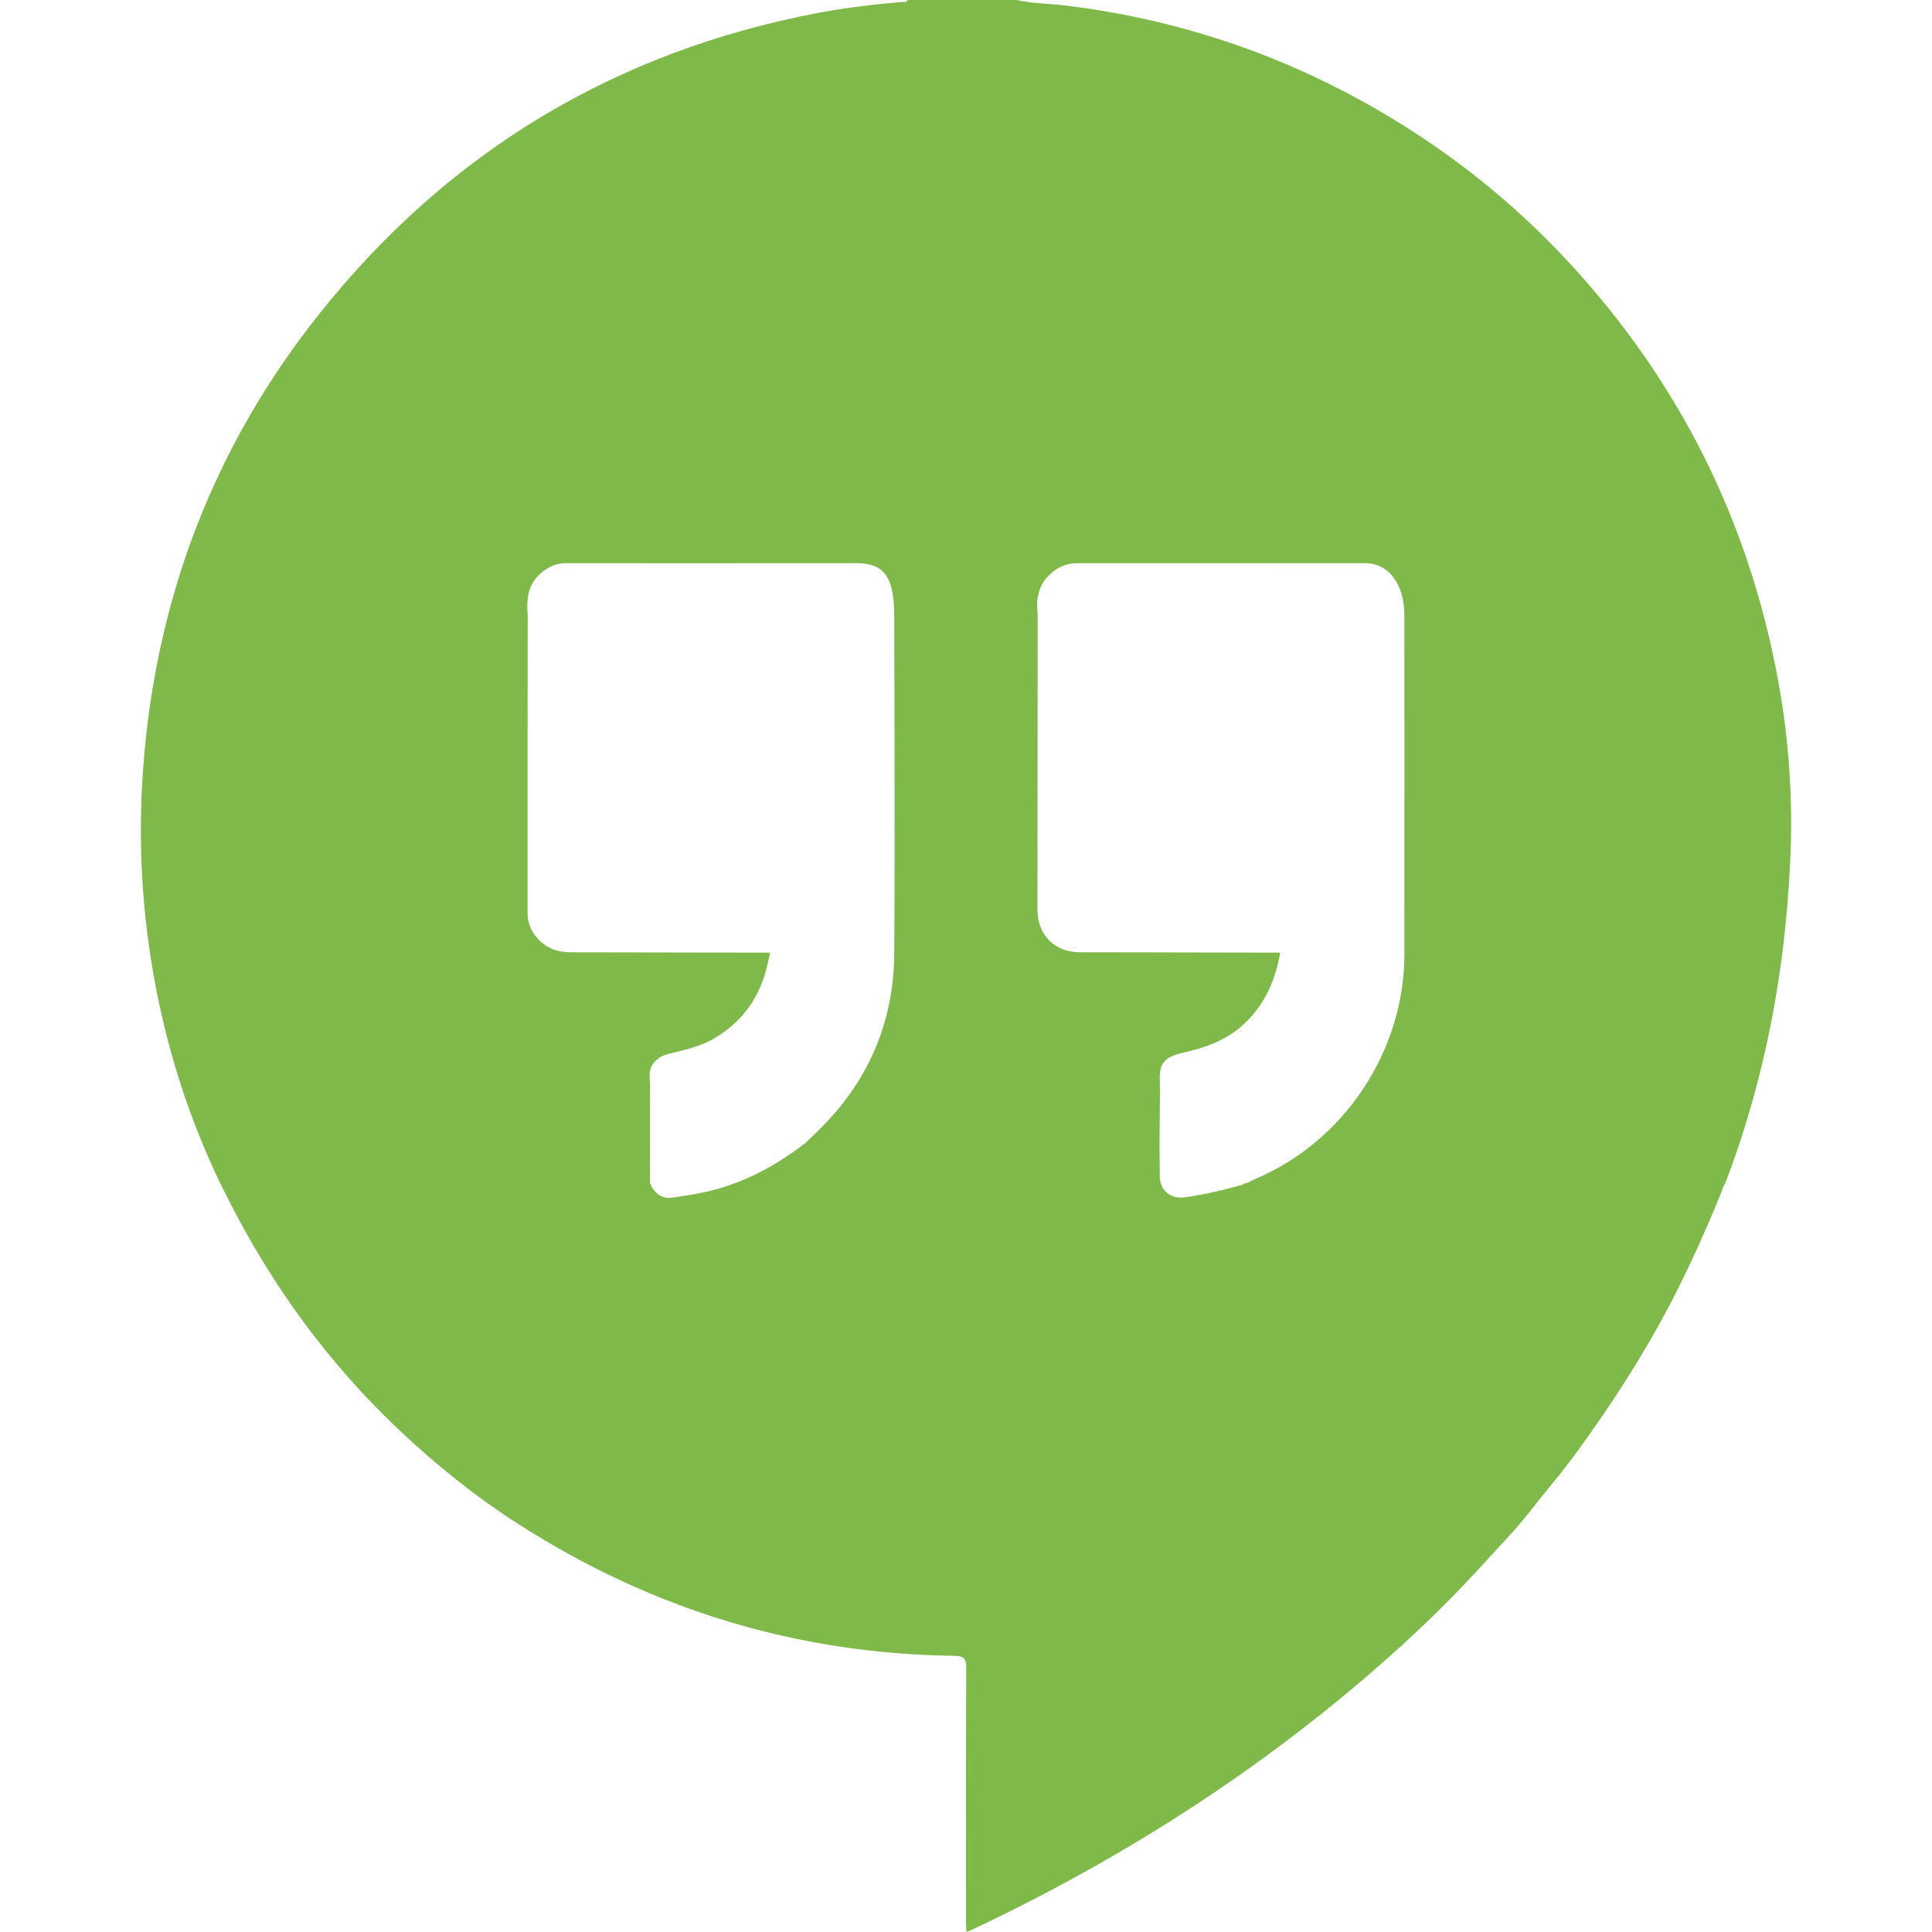 <?xml version="1.0" encoding="UTF-8" standalone="no"?>
<!-- Uploaded to: SVG Repo, www.svgrepo.com, Generator: SVG Repo Mixer Tools -->
<svg width="800px" height="800px" viewBox="-3.5 0 48 48" version="1.1" xmlns="http://www.w3.org/2000/svg" xmlns:xlink="http://www.w3.org/1999/xlink">
    
    <title>Hanghout-color</title>
    <desc>Created with Sketch.</desc>
    <defs>

</defs>
    <g id="Icons" stroke="none" stroke-width="1" fill="none" fill-rule="evenodd">
        <g id="Color-" transform="translate(-504, -860)" fill="#7EB949">
            <path d="M544.682,876.932 C543.956,872.96 542.224,869.491 539.488,866.53 C538.333,865.28 537.039,864.194 535.611,863.272 C532.951,861.555 530.053,860.503 526.91,860.13 C526.527,860.085 526.139,860.091 525.761,860 L523.05,860 C523.02,860.069 522.957,860.044 522.908,860.048 C522.209,860.11 521.515,860.19 520.825,860.321 C515.79,861.279 511.654,863.762 508.454,867.772 C505.821,871.07 504.371,874.854 504.058,879.072 C503.906,881.117 504.053,883.143 504.499,885.141 C504.831,886.628 505.326,888.064 505.991,889.437 C506.05,889.554 506.107,889.671 506.167,889.788 C507.26,891.95 508.666,893.876 510.429,895.54 C511.357,896.416 512.348,897.208 513.422,897.893 C516.711,899.989 520.302,901.089 524.203,901.138 C524.442,901.141 524.507,901.201 524.506,901.446 C524.495,903.543 524.5,905.64 524.5,907.736 C524.5,907.818 524.507,907.899 524.511,908 C524.579,907.972 524.621,907.957 524.662,907.937 C528.583,906.087 532.184,903.75 535.394,900.819 C536.032,900.236 536.644,899.625 537.231,898.989 C537.483,898.717 537.733,898.44 537.985,898.169 C538.375,897.75 538.712,897.283 539.079,896.842 C539.503,896.334 539.884,895.794 540.259,895.251 C541.09,894.049 541.831,892.796 542.455,891.472 C542.77,890.803 543.07,890.128 543.336,889.438 C543.345,889.425 543.357,889.413 543.363,889.399 C544.087,887.509 544.551,885.552 544.798,883.545 C544.884,882.846 544.94,882.143 544.975,881.44 C545.051,879.926 544.953,878.421 544.682,876.932 L544.682,876.932 Z M517.208,889.755 C516.931,889.796 516.75,889.641 516.647,889.39 C516.648,888.615 516.649,887.841 516.65,887.067 C516.663,886.839 516.572,886.594 516.753,886.393 C516.844,886.294 516.946,886.225 517.084,886.191 C517.488,886.089 517.897,886.007 518.265,885.787 C518.942,885.381 519.364,884.794 519.551,884.031 C519.58,883.91 519.608,883.789 519.635,883.668 C518.009,883.665 516.383,883.662 514.756,883.66 C514.616,883.66 514.477,883.655 514.34,883.617 C513.925,883.502 513.608,883.122 513.607,882.692 C513.604,880.223 513.609,877.753 513.611,875.284 C513.577,874.889 513.611,874.519 513.942,874.237 C514.121,874.085 514.318,873.992 514.554,873.992 C516.945,873.992 519.337,873.994 521.728,873.991 C522.361,873.99 522.717,874.188 522.717,875.284 C522.717,875.466 522.738,881.008 522.717,883.698 C522.704,885.484 522.012,886.986 520.71,888.204 C520.642,888.267 520.576,888.333 520.51,888.398 C519.835,888.917 519.105,889.327 518.278,889.552 C517.926,889.648 517.567,889.703 517.208,889.755 Z M531.417,889.406 C531.4,889.416 531.382,889.425 531.365,889.435 C530.902,889.567 530.435,889.676 529.958,889.745 C529.594,889.799 529.319,889.593 529.314,889.225 C529.311,888.967 529.309,888.709 529.307,888.451 C529.311,887.989 529.315,887.527 529.32,887.066 C529.318,886.964 529.314,886.862 529.314,886.761 C529.315,886.406 529.451,886.256 529.89,886.156 C530.447,886.028 530.971,885.847 531.404,885.443 C531.925,884.958 532.187,884.352 532.307,883.668 C530.804,883.665 529.302,883.662 527.8,883.659 C527.636,883.659 527.473,883.661 527.309,883.659 C526.695,883.648 526.275,883.222 526.275,882.603 C526.276,880.164 526.28,877.725 526.281,875.286 C526.281,875.263 526.279,875.239 526.277,875.216 C526.23,874.759 526.36,874.385 526.764,874.132 C526.921,874.032 527.092,873.992 527.272,873.992 C529.648,873.991 532.023,873.993 534.399,873.99 C535.032,873.989 535.392,874.55 535.392,875.286 C535.392,875.625 535.394,881.015 535.392,883.71 C535.39,886.119 533.887,888.372 531.672,889.297 C531.616,889.321 531.563,889.352 531.508,889.38 C531.548,889.429 531.595,889.443 531.644,889.445 C531.595,889.443 531.547,889.429 531.508,889.38 C531.508,889.38 531.448,889.397 531.417,889.406 Z" id="Hanghout">

</path>
        </g>
    </g>
</svg>